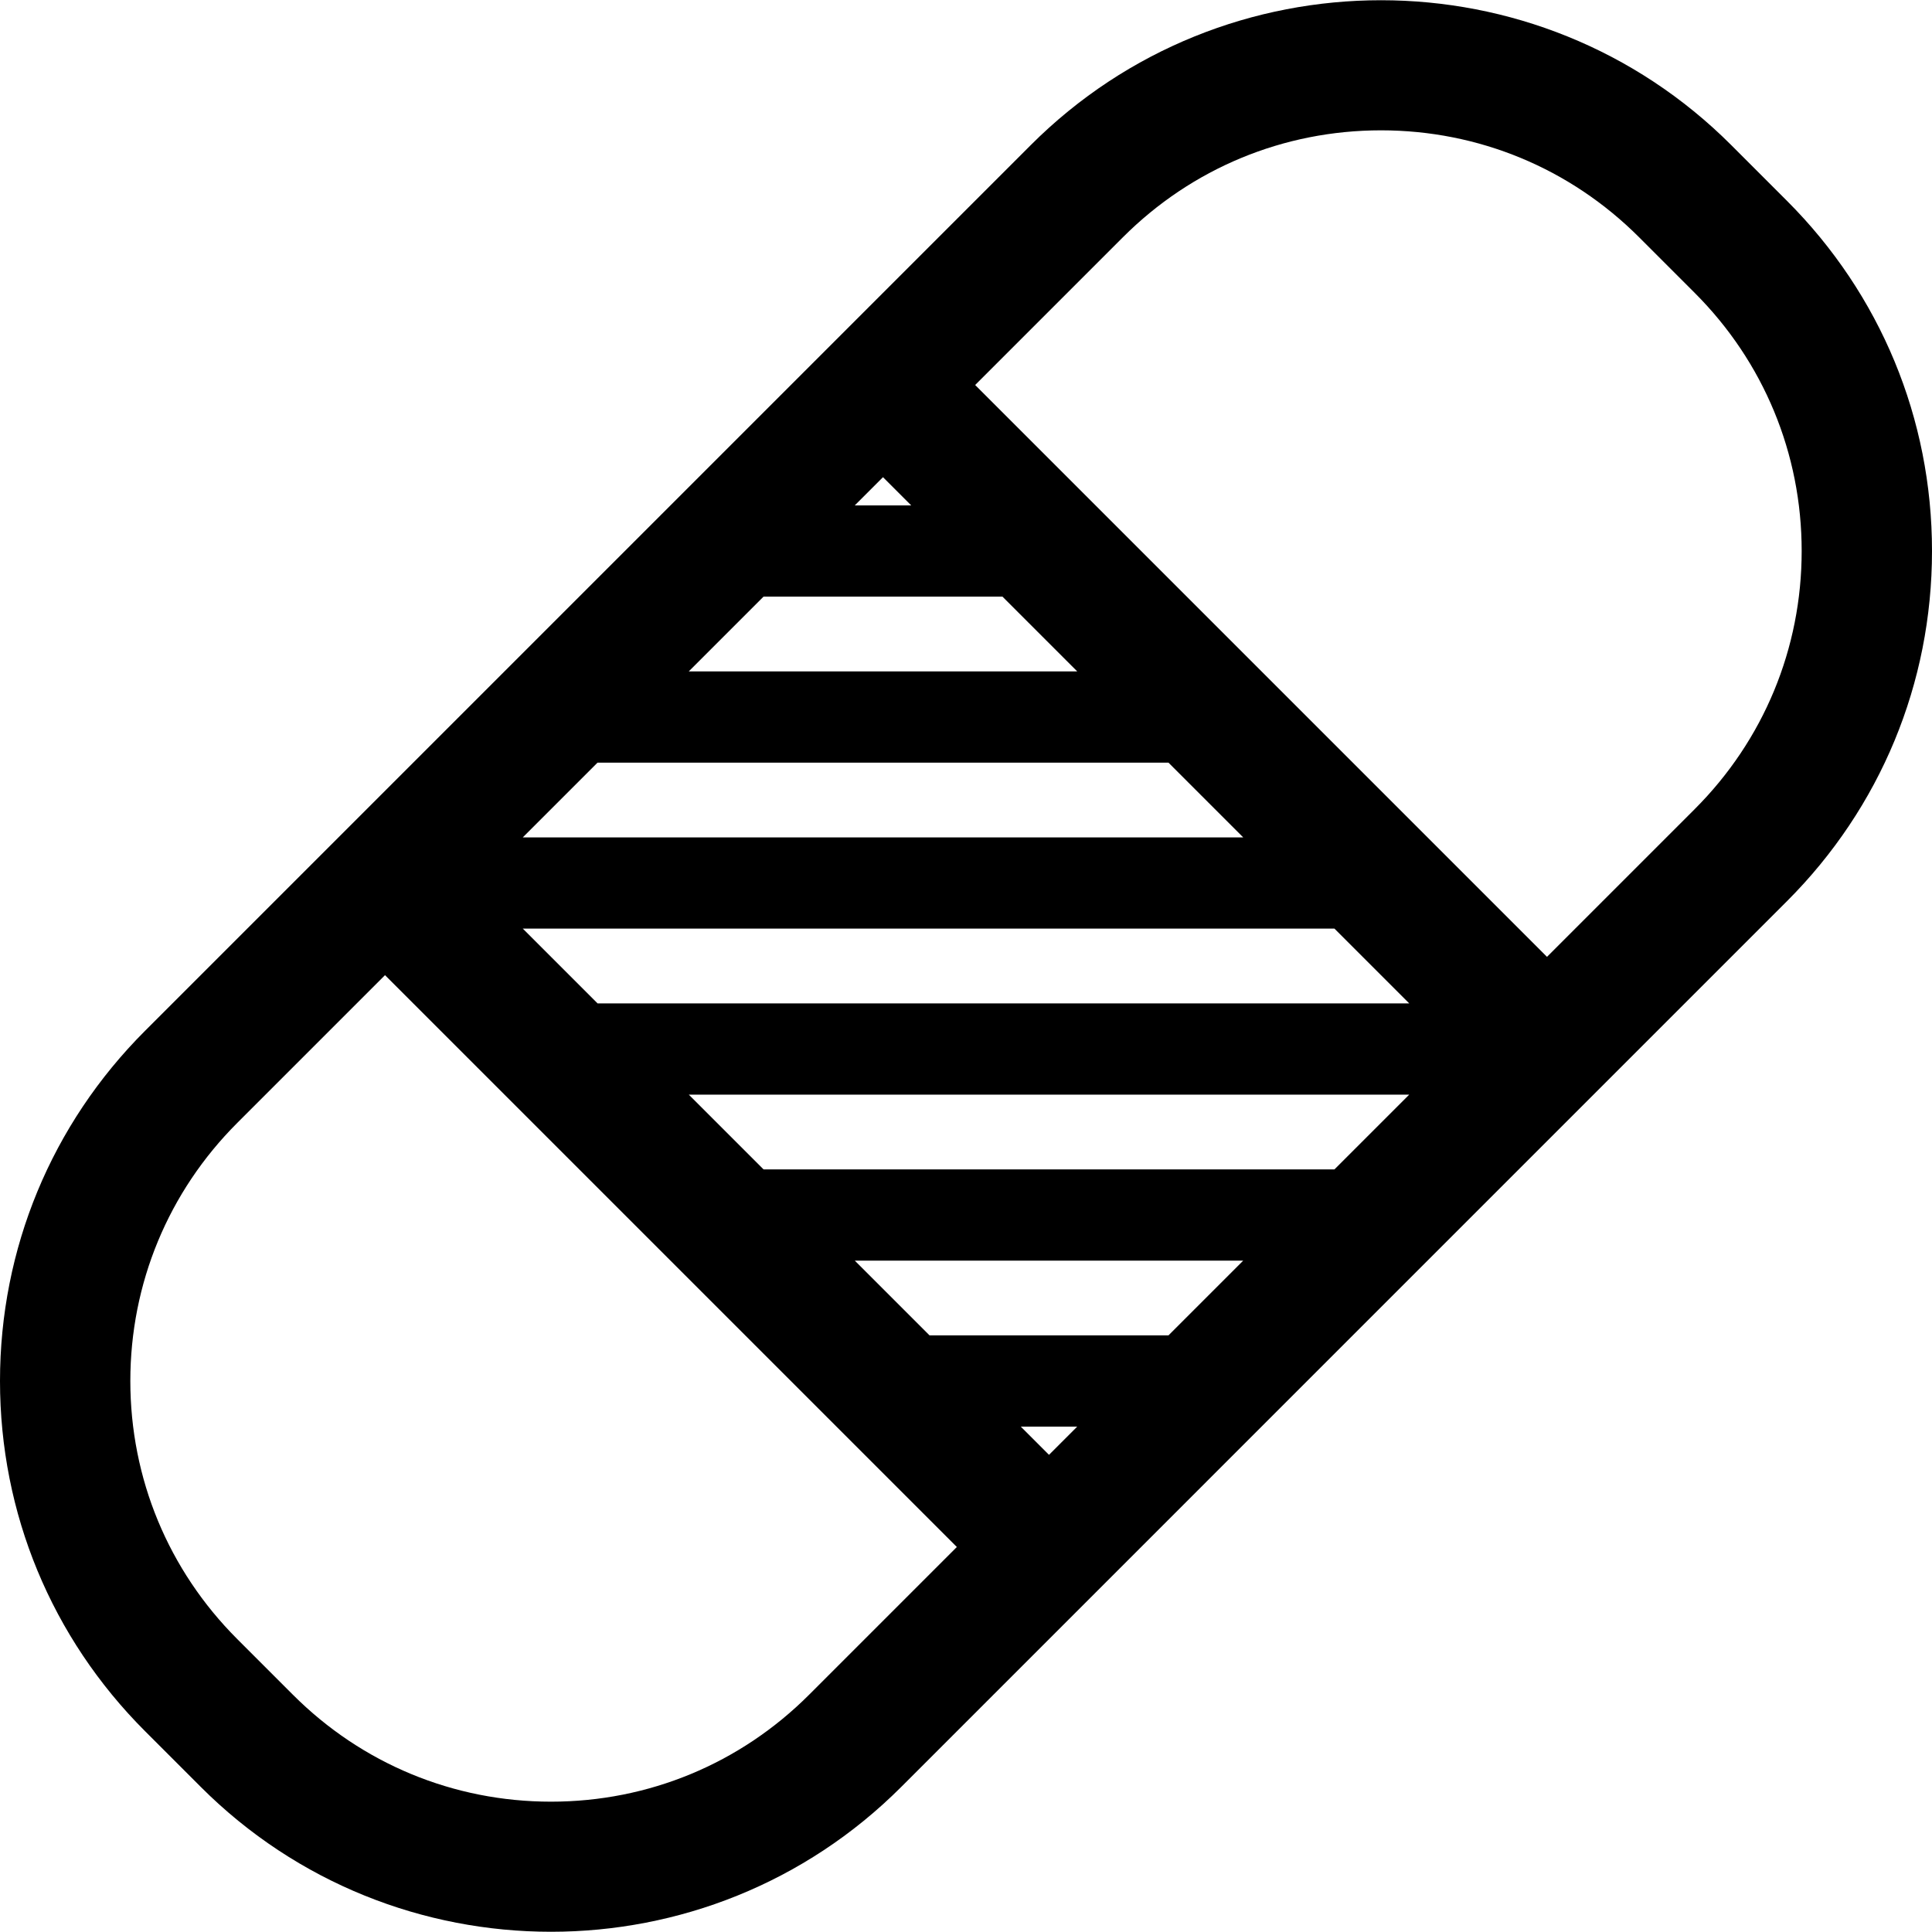 <?xml version="1.0" encoding="iso-8859-1"?>
<!-- Generator: Adobe Illustrator 18.0.0, SVG Export Plug-In . SVG Version: 6.00 Build 0)  -->
<!DOCTYPE svg PUBLIC "-//W3C//DTD SVG 1.1//EN" "http://www.w3.org/Graphics/SVG/1.1/DTD/svg11.dtd">
<svg version="1.1" id="Capa_1" xmlns="http://www.w3.org/2000/svg" xmlns:xlink="http://www.w3.org/1999/xlink" x="0px" y="0px"
	 viewBox="0 0 297 297" style="enable-background:new 0 0 297 297;" xml:space="preserve">
<path d="M274.7,30.869l-8.567-8.569c-29.686-29.686-77.987-29.686-107.673,0L22.3,158.46C7.919,172.84,0,191.96,0,212.296
	c0.001,20.337,7.92,39.456,22.301,53.836l8.567,8.568v0.001c14.843,14.843,34.34,22.264,53.837,22.264s38.994-7.421,53.837-22.264
	L274.7,138.541c14.38-14.38,22.3-33.499,22.3-53.837S289.081,45.248,274.7,30.869z M205.141,179.766h-87.761l-11.493-11.493h110.748
	L205.141,179.766z M179.622,205.284h-36.725l-11.493-11.493h59.711L179.622,205.284z M161.26,223.646l-4.337-4.337h8.674
	L161.26,223.646z M91.861,154.247l-11.493-11.493H205.14l11.493,11.493H91.861z M80.367,128.729l11.493-11.493h87.762l11.493,11.493
	H80.367z M105.885,103.21l11.493-11.493h36.725l11.493,11.493H105.885z M131.403,77.692l4.337-4.337l4.337,4.337H131.403z
	 M124.373,260.533c-10.596,10.596-24.684,16.432-39.669,16.432s-29.073-5.836-39.669-16.432l-8.567-8.568
	c-10.596-10.596-16.432-24.684-16.433-39.669c0-14.985,5.836-29.073,16.432-39.669l22.719-22.719l87.906,87.906L124.373,260.533z
	 M260.532,124.373l-22.718,22.718l-87.905-87.905l22.719-22.719c10.596-10.596,24.684-16.432,39.669-16.432
	s29.073,5.836,39.669,16.431l8.567,8.569c10.596,10.596,16.432,24.684,16.432,39.669S271.128,113.777,260.532,124.373z"/>
<g>
</g>
<g>
</g>
<g>
</g>
<g>
</g>
<g>
</g>
<g>
</g>
<g>
</g>
<g>
</g>
<g>
</g>
<g>
</g>
<g>
</g>
<g>
</g>
<g>
</g>
<g>
</g>
<g>
</g>
</svg>
